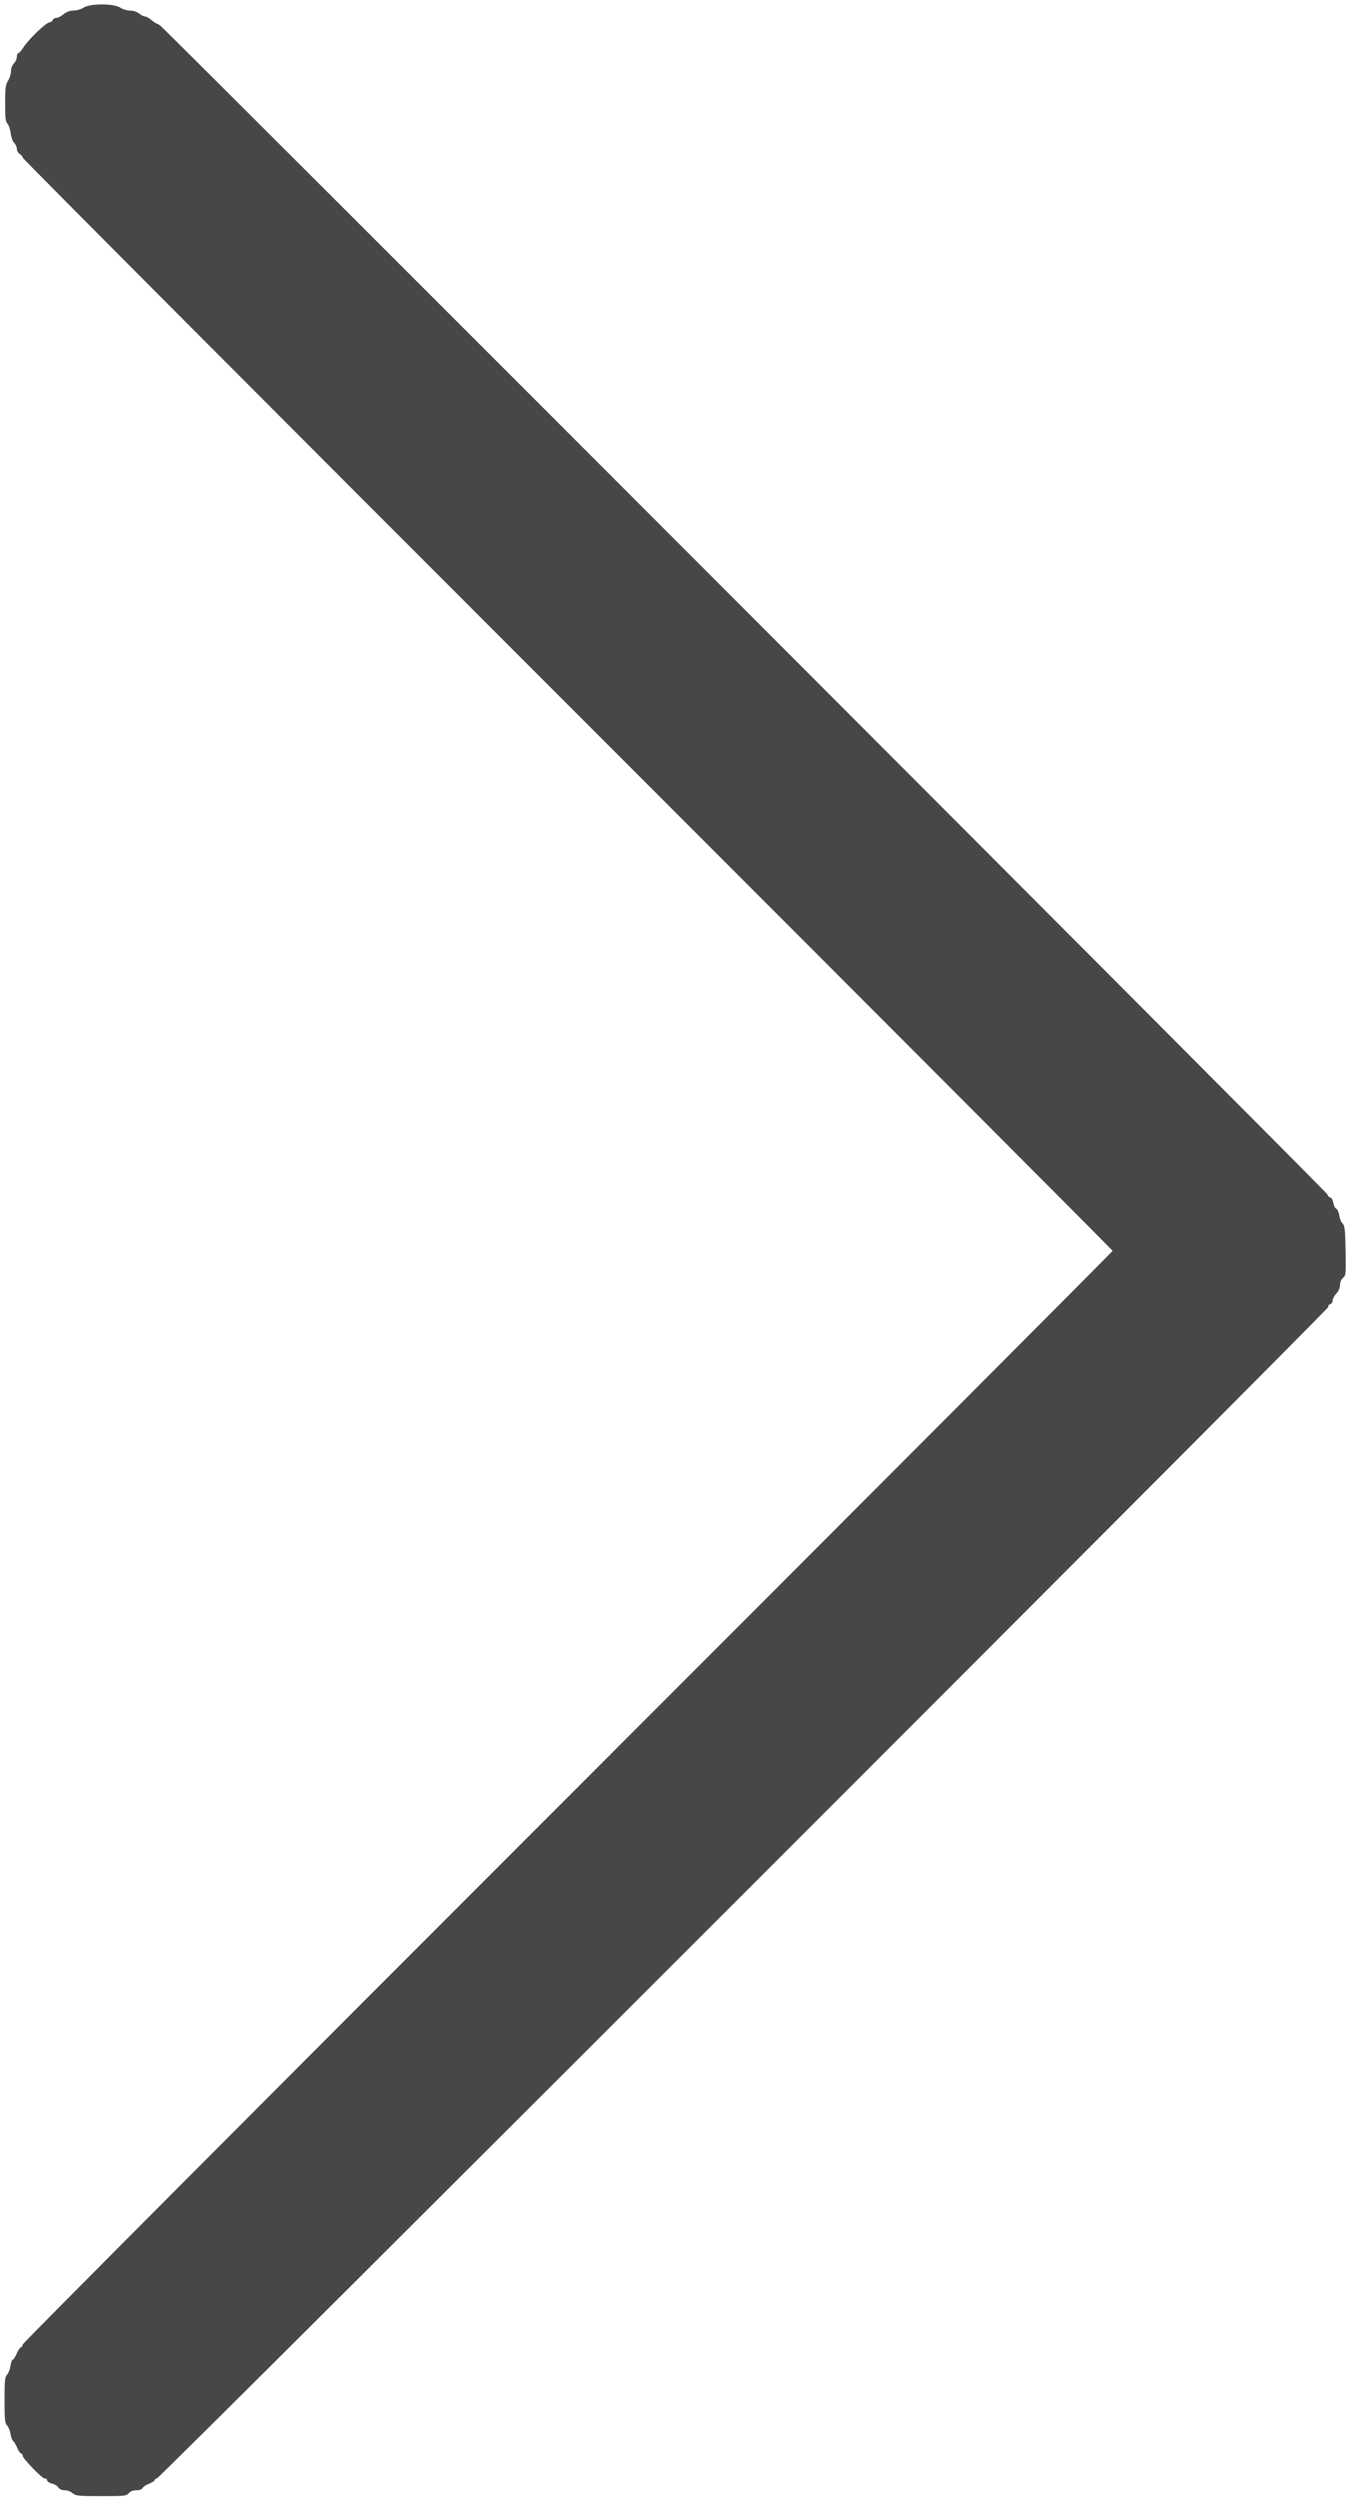 <?xml version="1.0" encoding="UTF-8"?> <svg xmlns="http://www.w3.org/2000/svg" id="_Слой_1" data-name="Слой_1" version="1.1" viewBox="0 0 921 1704"><defs><style> .st0 { fill: #474747; } </style></defs><path class="st0" d="M87.8,1699.2c1.1-1.3,2.9-2,5.2-2s3.8-.6,4.1-1.4,2.3-2.2,4.5-3c2.1-.9,3.9-2,3.9-2.6s.7-1,1.4-1c1.9,0,798.6-796.6,798.6-798.4s.7-1.6,1.5-2c.8-.3,1.5-1.4,1.5-2.5s1.1-3.2,2.5-4.7c1.6-1.7,2.5-3.9,2.5-5.8s.8-3.8,2.1-4.9c1.9-1.7,2-2.6,1.7-18.6-.2-14-.6-17-2-18.4s-1.9-3.4-2.3-5.6c-.3-2.2-1.3-4.2-2-4.5-.8-.3-1.7-2.1-2.1-4-.3-2-1.2-3.6-1.9-3.6s-1.7-1-2.1-2.2c-.5-1.7-785.7-787.8-795.5-796.4-.9-.8-1.9-1.4-2.3-1.4s-2.1-1.1-3.8-2.5c-1.6-1.4-3.6-2.5-4.5-2.5s-2.6-.9-4-2c-1.5-1.2-4.1-2-6.2-2s-5-.9-6.6-2c-4.4-2.9-20.6-2.9-25,0-1.7,1.1-4.7,2-6.9,2s-4.7.8-6.8,2.5c-1.6,1.4-3.8,2.5-4.9,2.5s-2.2.7-2.5,1.5c-.4.8-1.2,1.5-2,1.5-2.4,0-14.3,11.4-18,17.2-1.3,2.1-2.9,3.8-3.4,3.8s-1,1.1-1,2.5-.9,3.4-2,4.5-2,3.3-2,5.2-.9,4.8-2,6.6c-1.7,2.8-2,5-2,15.4s.3,12.5,1.6,13.9c.9,1,1.9,3.9,2.2,6.5s1.3,5.5,2.3,6.5,1.9,2.9,1.9,4.2.9,2.8,2,3.5,2,1.8,2,2.5,167.2,168.4,371.5,372.7,371.5,371.9,371.5,372.3-167.2,168.1-371.5,372.4S15.5,1597,15.5,1597.8s-.6,1.7-1.4,2.1-2.1,2.5-2.9,4.6c-.9,2-2,3.7-2.5,3.7s-1.2,1.8-1.5,4.1c-.3,2.2-1.3,4.9-2.3,6-1.6,1.8-1.8,4-1.8,17.4s.2,15.7,1.7,17.3c1,1.1,2,3.7,2.4,5.8.3,2.2,1.1,4.4,1.8,4.9.7.6,2,2.7,2.8,4.8.9,2,2.1,3.7,2.6,3.7s1.1.7,1.1,1.6c0,1.8,13.2,15.4,14.9,15.4s1.4.6,1.7,1.4,1.9,1.8,3.5,2.1c1.7.4,3.5,1.5,4.2,2.6.7,1.2,2.3,1.9,4.3,1.9s4.1.9,5.4,2c2.1,1.8,3.7,2,19.4,2s17.3-.1,18.9-2Z"></path></svg> 